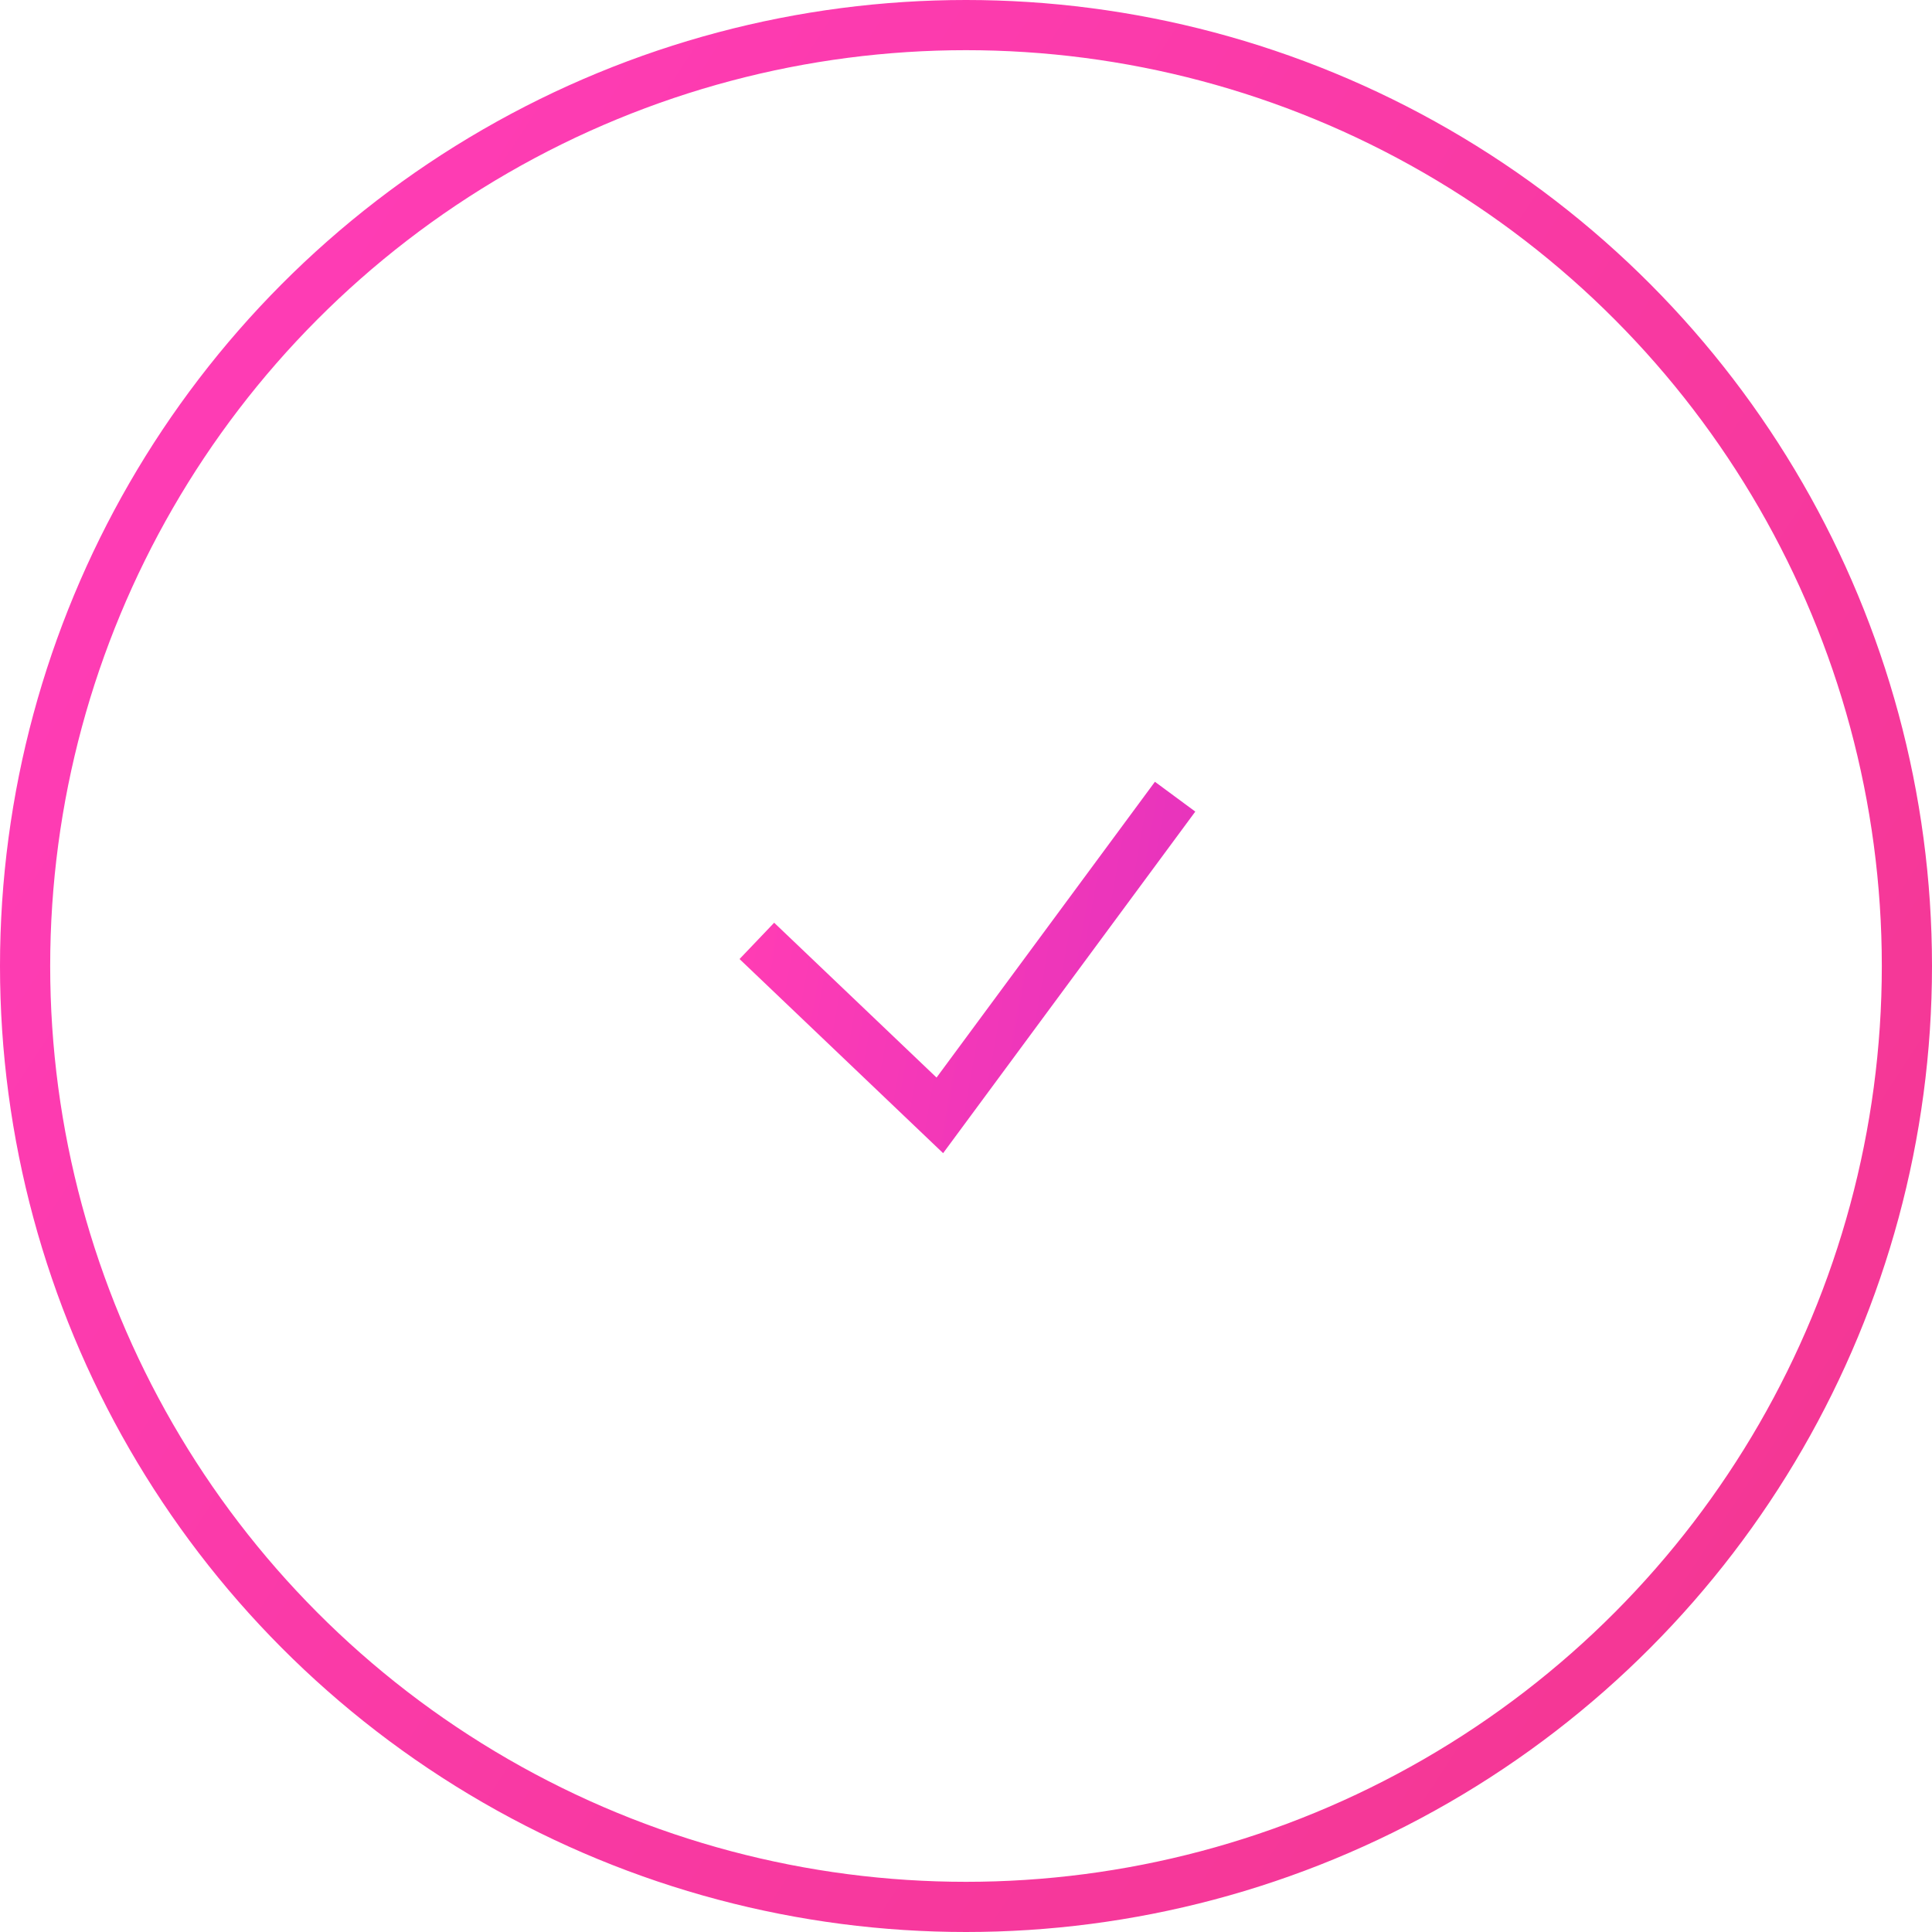 <svg width="77" height="77" viewBox="0 0 77 77" fill="none" xmlns="http://www.w3.org/2000/svg">
<circle cx="38.5" cy="38.5" r="37.5" stroke="url(#paint0_linear_4797_8280)" stroke-width="2"/>
<path d="M30.164 37.499L37.457 44.453L46.834 31.752" stroke="url(#paint1_linear_4797_8280)" stroke-width="2"/>
<defs>
<linearGradient id="paint0_linear_4797_8280" x1="-4.70996e-07" y1="29.944" x2="65.45" y2="72.722" gradientUnits="userSpaceOnUse">
<stop stop-color="#FE3CB4"/>
<stop offset="1" stop-color="#F43794"/>
</linearGradient>
<linearGradient id="paint1_linear_4797_8280" x1="29.767" y1="37.858" x2="49.504" y2="41.348" gradientUnits="userSpaceOnUse">
<stop stop-color="#FF3CB4"/>
<stop offset="1" stop-color="#E332BE"/>
</linearGradient>
</defs>
</svg>
